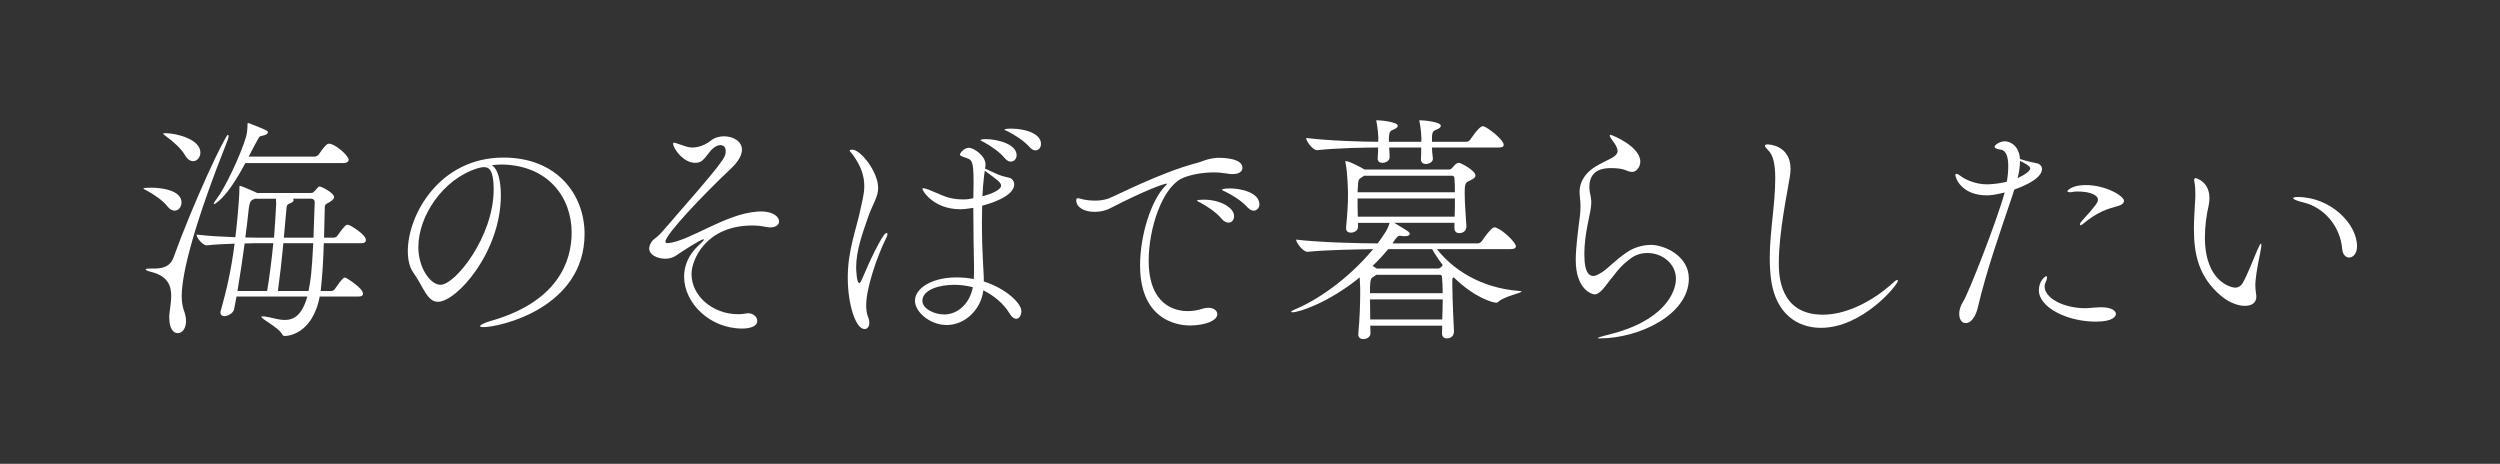 <?xml version="1.0" encoding="utf-8"?>
<!-- Generator: Adobe Illustrator 16.0.0, SVG Export Plug-In . SVG Version: 6.00 Build 0)  -->
<!DOCTYPE svg PUBLIC "-//W3C//DTD SVG 1.1//EN" "http://www.w3.org/Graphics/SVG/1.1/DTD/svg11.dtd">
<svg version="1.1" id="レイヤー_1" xmlns="http://www.w3.org/2000/svg" xmlns:xlink="http://www.w3.org/1999/xlink" x="0px"
	 y="0px" width="207.357px" height="38.469px" viewBox="0 0 207.357 38.469" enable-background="new 0 0 207.357 38.469"
	 xml:space="preserve">
<rect x="0" y="0" width="207.357" height="38.469" fill="#333333" stroke="none"/>
<g>
	<path fill="#FFFFFF" d="M13.883,17.115c-0.357-0.476-1.15-1.012-1.746-1.329c-0.159-0.079-0.238-0.118-0.238-0.158
		c0-0.06,0.615-0.06,0.655-0.06c0.139,0,2.5,0,2.5,1.229c0,0.357-0.238,0.675-0.575,0.675C14.3,17.473,14.082,17.373,13.883,17.115z
		 M14.042,26.141c0.04-0.476,0.159-1.051,0.159-1.606c0-0.853-0.297-1.646-1.667-1.983c-0.317-0.079-0.456-0.159-0.456-0.198
		c0-0.06,0.139-0.079,0.317-0.079h0.337c0.714,0,1.369-0.119,1.666-0.933c1.646-4.563,4.285-10.156,4.503-10.156
		c0.04,0,0.06,0.04,0.06,0.099c0,0.1-0.04,0.219-0.08,0.338c-2.697,6.784-3.809,10.949-3.809,12.953c0,0.437,0.06,0.833,0.179,1.17
		c0.119,0.317,0.179,0.615,0.179,0.873c0,0.615-0.298,1.012-0.694,1.012c-0.357,0-0.694-0.377-0.694-1.27V26.141z M15.332,12.851
		c-0.298-0.516-0.972-1.131-1.587-1.567c-0.159-0.118-0.218-0.178-0.218-0.198c0-0.02,0.02-0.039,0.277-0.039
		c0.833,0.02,2.817,0.495,2.817,1.606c0,0.396-0.278,0.714-0.595,0.714C15.788,13.366,15.55,13.228,15.332,12.851z M26.519,24.594
		c-0.635,3.273-2.836,3.273-2.876,3.273c-0.119,0-0.178-0.021-0.238-0.139c-0.258-0.536-1.726-1.27-1.726-1.448
		c0-0.04,0.04-0.04,0.119-0.04h0.1c0.535,0.06,1.15,0.298,1.726,0.298c0.734,0,1.428-0.377,1.865-1.944h-5.872l-0.199,1.052
		c-0.059,0.317-0.496,0.575-0.813,0.575c-0.179,0-0.317-0.1-0.317-0.298c0-0.04,0-0.079,0.02-0.139
		c0.476-1.687,0.873-3.393,1.151-5.574c-0.754,0.02-1.567,0.06-2.301,0.139h-0.02c-0.317,0-0.833-0.614-0.833-0.872v-0.021
		c0.952,0.119,2.162,0.179,3.213,0.219c0.06-0.338,0.337-3.035,0.337-3.968v-0.099c0-0.199,0.02-0.199,0.04-0.199
		c0.1,0,1.25,0.496,1.448,0.596h4.443c0.179,0,0.218-0.04,0.595-0.477c0.04-0.039,0.079-0.06,0.119-0.06
		c0.179,0,1.21,0.536,1.21,0.873c0,0.179-0.199,0.337-0.576,0.536c-0.198,0.099-0.198,0.178-0.198,0.476l-0.06,2.36h0.813
		c0.04,0,0.218-0.039,0.278-0.139c0.635-0.912,0.773-0.933,0.833-0.933s0.099,0.021,0.139,0.021
		c0.139,0.039,1.409,0.773,1.409,1.249c0,0.14-0.08,0.258-0.377,0.258h-3.114c-0.04,1.429-0.119,2.698-0.258,3.968h0.932
		c0.02,0,0.179-0.06,0.238-0.159c0.635-0.912,0.734-0.952,0.813-0.952c0.06,0,0.099,0.021,0.119,0.021
		c0.119,0.06,1.408,0.853,1.408,1.309c0,0.119-0.079,0.238-0.377,0.238H26.519z M20.35,13.525c-1.626,3.074-2.579,3.412-2.599,3.412
		s-0.02-0.021-0.02-0.04c0-0.04,0.08-0.198,0.278-0.456c0.635-0.833,1.924-3.491,2.4-5.099c0.099-0.356,0.119-0.773,0.119-0.991
		c0-0.119,0-0.139,0.04-0.139c0.02,0,0.06,0,0.119,0.02c1.508,0.595,1.528,0.615,1.528,0.754c0,0.099-0.139,0.218-0.477,0.277
		c-0.238,0.04-0.218,0.079-0.396,0.377s-0.417,0.794-0.714,1.349h5.514c0.04,0,0.199-0.06,0.278-0.158
		c0.496-0.714,0.694-0.913,0.873-0.913c0.496,0,1.626,0.992,1.626,1.329c0,0.14-0.119,0.278-0.457,0.278H20.35z M22.155,24.138
		c0.139-0.773,0.357-2.381,0.516-3.968h-1.329c-0.278,0-0.635,0.021-1.051,0.021c-0.159,1.229-0.377,2.618-0.595,3.947H22.155z
		 M22.73,19.714c0.04-0.396,0.178-2.697,0.178-2.816c0-0.159-0.02-0.298-0.02-0.417h-1.726c-0.377,0.139-0.456,0.159-0.555,1.052
		c-0.06,0.556-0.139,1.31-0.258,2.162c0.436,0,0.813,0.02,1.071,0.02H22.73z M25.587,24.138c0.178-0.794,0.277-1.627,0.396-3.968
		h-2.479c-0.139,1.469-0.278,2.679-0.456,3.968H25.587z M26.003,19.714c0.04-1.071,0.06-2.103,0.099-2.896v-0.04
		c0-0.277-0.218-0.298-0.317-0.298h-1.488c0.04,0.04,0.06,0.08,0.06,0.119c0,0.079-0.08,0.159-0.198,0.219
		c-0.417,0.198-0.357,0.079-0.437,0.893l-0.179,2.003H26.003z"/>
	<path fill="#FFFFFF" d="M41.542,16.203c0,4.721-3.67,8.827-5.217,8.827c-0.913,0-1.19-1.229-2.043-2.42
		c-0.317-0.437-0.456-1.071-0.456-1.785c0-2.995,2.618-7.756,7.935-7.756c4.483,0,6.725,3.114,6.725,6.327
		c0,6.13-7.002,7.736-8.391,7.736c-0.178,0-0.277-0.039-0.277-0.079c0-0.1,0.317-0.258,0.833-0.417
		c5.633-1.587,6.764-4.979,6.764-7.339c0-2.896-1.924-5.614-5.852-5.653c-0.258,0-0.516,0.039-0.774,0.06
		C41.284,13.981,41.542,14.953,41.542,16.203z M34.698,20.508c0,1.666,0.972,3.114,1.845,3.114c1.21,0,4.403-3.987,4.403-7.915
		c0-1.547-0.357-1.845-0.793-1.845c-0.159,0-0.317,0.04-0.555,0.1C36.741,14.854,34.698,17.909,34.698,20.508z"/>
	<path fill="#FFFFFF" d="M55.373,20.17c1.785-0.139,4.741-2.42,7.419-2.618c1.289-0.099,1.825,0.417,1.825,0.813
		c0,0.258-0.238,0.496-0.734,0.496c-0.099,0-0.218-0.02-0.357-0.04c-0.377-0.079-0.754-0.119-1.111-0.119
		c-3.868,0-5.058,2.837-5.058,4.027c0,1.825,1.765,3.332,3.848,3.332c0.218,0,0.456-0.02,0.674-0.06c0.06,0,0.119-0.02,0.159-0.02
		c0.456,0,0.773,0.317,0.773,0.635c0,0.635-1.13,0.635-1.25,0.635c-2.698,0-4.82-2.122-4.82-4.305c0-0.893,0.357-1.805,1.19-2.578
		c0.317-0.298,0.456-0.437,0.456-0.496c0-0.021-0.02-0.021-0.04-0.021c-0.258,0-1.865,1.071-2.281,1.35
		c-0.258,0.179-0.575,0.258-0.893,0.258c-0.674,0-1.329-0.338-1.329-0.854c0-0.079,0.02-0.179,0.06-0.277
		c0.258-0.615,0.337-0.317,1.091-1.19c5.138-5.892,5.197-6.05,5.197-6.625c0-0.298-0.179-0.477-0.437-0.477
		c-0.277,0-0.615,0.198-0.932,0.615c-0.516,0.675-0.674,0.853-1.19,0.853c-0.932,0-1.805-1.17-1.805-1.606
		c0-0.039,0.02-0.06,0.08-0.06c0.02,0,0.06,0,0.119,0.021c0.595,0.178,0.952,0.376,1.408,0.376c0.159,0,0.833-0.02,1.527-0.575
		c0.298-0.237,0.694-0.356,1.091-0.356c0.753,0,1.487,0.416,1.487,1.11c0,0.437-0.277,0.973-0.952,1.607
		c-2.202,2.063-5.396,5.435-5.396,6.01c0,0.1,0.08,0.139,0.159,0.139H55.373z"/>
	<path fill="#FFFFFF" d="M70.316,23.007c0-2.182,0.674-3.907,0.992-5.376c0.159-0.773,0.377-1.468,0.377-2.201
		c0-0.773-0.218-1.587-0.952-2.599c-0.119-0.159-0.258-0.278-0.258-0.337c0-0.08,0.198-0.08,0.218-0.08
		c0.694,0,2.143,1.845,2.143,3.174c0,0.754-0.437,1.29-0.833,2.42c-0.456,1.31-0.992,2.777-0.992,4.166
		c0,0.298,0.06,1.31,0.258,1.31c0.06,0,0.139-0.119,0.258-0.397c0.496-1.189,1.686-3.769,2.003-3.769c0.04,0,0.08,0.04,0.08,0.119
		c0,0.04-0.02,0.119-0.06,0.198c-0.853,1.726-1.706,4.305-1.706,5.673c0,0.357,0.04,0.694,0.159,0.992
		c0.08,0.179,0.1,0.337,0.1,0.476c0,0.318-0.159,0.517-0.397,0.517C70.99,27.292,70.316,25.308,70.316,23.007z M80.73,16.441
		c0-0.397,0.02-0.773,0.02-1.15v-0.278c0-1.745-0.179-1.745-0.575-1.904c-0.337-0.119-0.556-0.179-0.556-0.298
		c0-0.079,0.317-0.555,0.754-0.555c0.357,0,1.369,0.635,1.369,1.389c0,0.119-0.02,0.218-0.04,0.337
		c0.396,0.179,1.051,0.496,1.25,0.556c0.258,0.099,0.675,0.178,0.813,0.218c0.179,0.06,0.357,0.278,0.357,0.536
		c0,1.07-2.321,1.686-2.658,1.765c0,0.437-0.02,0.873-0.02,1.29c0,1.389,0.04,2.599,0.079,3.213c0.02,0.575,0.08,1.21,0.08,1.785
		c1.865,0.596,3.114,1.825,3.114,2.46c0,0.337-0.179,0.635-0.437,0.635c-0.159,0-0.357-0.119-0.555-0.456
		c-0.516-0.873-1.409-1.527-2.162-1.904c-0.199,1.606-1.527,2.876-3.035,2.876c-1.428,0-2.638-1.11-2.638-2.003
		c0-1.052,1.408-1.944,3.432-1.944c0.476,0,0.972,0.04,1.448,0.139c0.02-0.377,0.02-0.733,0.02-1.071
		c-0.02-0.893-0.06-2.876-0.06-4.84c-0.714,0.119-0.992,0.119-1.051,0.119c-2.301,0-3.174-1.567-3.174-1.686
		c0-0.04,0.02-0.06,0.08-0.06c0.079,0,0.218,0.039,0.436,0.118c0.317,0.119,0.992,0.437,1.389,0.576
		c0.397,0.139,0.893,0.237,1.428,0.237c0.159,0,0.298,0,0.457-0.02L80.73,16.441z M79.143,23.622c-1.25,0-2.638,0.416-2.638,1.329
		c0,0.635,0.952,1.131,1.805,1.131c1.17,0,2.143-0.952,2.38-2.262C80.135,23.682,79.619,23.622,79.143,23.622z M83.368,13.148
		c-0.516-0.615-1.229-1.052-1.745-1.349c-0.119-0.06-0.298-0.14-0.298-0.179c0-0.04,0.179-0.08,0.437-0.08
		c0.972,0,2.559,0.417,2.559,1.329c0,0.317-0.218,0.536-0.476,0.536C83.686,13.406,83.527,13.327,83.368,13.148z M81.623,14.576
		c-0.06,0.556-0.119,1.131-0.139,1.706c1.409-0.377,1.547-0.754,1.547-0.873c0-0.258-0.179-0.396-1.349-1.249L81.623,14.576z
		 M85.412,12.216c-0.536-0.595-1.27-1.031-1.805-1.31c-0.119-0.059-0.297-0.118-0.297-0.158s0.198-0.079,0.575-0.079
		c1.071,0,2.459,0.377,2.459,1.27c0,0.297-0.198,0.535-0.456,0.535C85.749,12.474,85.57,12.395,85.412,12.216z"/>
	<path fill="#FFFFFF" d="M101.049,13.089c0.278,0,2.003,0,2.003,0.833c0,0.277-0.258,0.516-0.793,0.516
		c-0.139,0-0.297,0-0.456-0.039c-0.357-0.06-0.754-0.1-1.131-0.1c-1.071,0-2.143,0.238-2.718,0.535
		c-1.587,0.854-2.678,4.126-2.678,6.784c0,3.67,2.162,4.186,3.233,4.186c0.396,0,0.813-0.06,1.23-0.198
		c0.178-0.06,0.337-0.079,0.476-0.079c0.456,0,0.753,0.238,0.753,0.535c0,0.516-0.972,0.933-2.281,0.933
		c-0.437,0-4.126-0.04-4.126-4.979c0-2.5,0.912-5.396,2.103-6.606c0.099-0.099,0.139-0.139,0.139-0.158s0-0.02-0.02-0.02
		c-0.298,0-1.964,0.635-4.662,2.022c-0.397,0.219-0.873,0.318-1.329,0.318c-0.813,0-1.527-0.338-1.527-0.973
		c0-0.119,0.059-0.158,0.139-0.158c0.139,0,0.317,0.079,0.437,0.099c0.278,0.06,0.615,0.1,0.992,0.1c0.337,0,0.694-0.04,1.071-0.159
		c0.496-0.158,4.364-2.201,7.478-2.995c0.337-0.079,0.655-0.317,1.587-0.396H101.049z M101.366,18.187
		c-0.536-0.635-1.25-1.071-1.785-1.368c-0.119-0.06-0.298-0.14-0.298-0.179c0-0.079,0.536-0.079,0.575-0.079
		c1.27,0,2.5,0.614,2.5,1.368c0,0.317-0.198,0.536-0.476,0.536C101.723,18.465,101.545,18.385,101.366,18.187z M103.489,17.215
		c-0.556-0.615-1.29-1.031-1.845-1.31c-0.119-0.06-0.298-0.119-0.298-0.179c0-0.02,0.139-0.099,0.674-0.099
		c0.833,0,2.44,0.317,2.44,1.329c0,0.297-0.218,0.516-0.476,0.516C103.826,17.473,103.667,17.394,103.489,17.215z"/>
	<path fill="#FFFFFF" d="M120.594,27.51c0,0.277-0.178,0.556-0.595,0.556c-0.218,0-0.396-0.119-0.396-0.417v-0.02
		c0-0.198,0.02-0.417,0.02-0.615h-5.971c0,0.219,0.02,0.437,0.02,0.635c0,0.298-0.317,0.477-0.595,0.477
		c-0.219,0-0.417-0.1-0.417-0.377v-0.06c0.119-1.229,0.159-2.579,0.159-3.412c0-0.139,0-0.675-0.04-1.27
		c-2.578,2.103-5.038,2.896-5.574,2.896c-0.079,0-0.118-0.021-0.118-0.04c0-0.039,0.118-0.119,0.356-0.218
		c1.687-0.694,4.305-2.4,6.447-4.979c-1.369,0.021-3.908,0.06-5.436,0.219h-0.02c-0.357,0-0.933-0.754-0.933-1.012
		c1.924,0.238,5.415,0.317,6.765,0.317c0.575-0.794,0.833-1.15,0.991-1.706h-2.618v0.337c0,0.298-0.317,0.477-0.595,0.477
		c-0.219,0-0.397-0.1-0.397-0.377v-0.06c0.119-1.23,0.159-1.964,0.159-2.797c0-0.219-0.04-1.766-0.198-2.52
		c-0.021-0.06-0.021-0.119-0.021-0.139c0-0.04,0-0.04,0.04-0.04c0.317,0,1.349,0.575,1.448,0.635l0.1,0.06h7.002
		c0.119,0,0.179-0.039,0.258-0.119c0.139-0.139,0.258-0.317,0.377-0.377c0.06-0.039,0.119-0.06,0.198-0.06
		c0.139,0,1.368,0.635,1.368,1.052c0,0.238-0.356,0.357-0.535,0.456c-0.317,0.139-0.357,0.357-0.357,0.873v0.198
		c0,0.833,0.1,1.885,0.14,2.658v0.04c0,0.277-0.179,0.555-0.596,0.555c-0.218,0-0.396-0.119-0.396-0.416v-0.437h-4.999
		c1.23,0.733,1.29,0.773,1.29,0.912c0,0.119-0.14,0.198-0.417,0.198c-0.079,0-0.158,0-0.258-0.02c-0.04,0-0.079-0.02-0.119-0.02
		c-0.198,0-0.298,0.119-0.635,0.635h7.062c0.119,0,0.278-0.079,0.338-0.179c0.06-0.079,0.773-1.15,1.051-1.15
		c0.04,0,0.079,0,0.119,0.02c0.635,0.219,1.666,1.25,1.666,1.547c0,0.119-0.099,0.238-0.437,0.238h-6.109
		c1.21,1.567,3.491,3.214,6.824,3.472c0.139,0.02,0.198,0.02,0.198,0.04c0,0.118-1.408,0.396-1.904,0.833
		c-0.079,0.06-0.119,0.099-0.198,0.099c-0.298,0-1.806-0.416-3.531-2.103c-0.1,0.06-0.119,0.1-0.119,0.238
		c0,0.733,0.04,2.301,0.139,4.225V27.51z M118.77,12.235c0,0.278,0.039,0.575,0.079,0.894v0.039c0,0.277-0.337,0.437-0.595,0.437
		c-0.199,0-0.397-0.119-0.397-0.377v-0.04c0.021-0.337,0.021-0.674,0.021-0.952h-2.658c0.02,0.298,0.039,0.596,0.039,0.813
		c0,0.278-0.317,0.456-0.595,0.456c-0.218,0-0.396-0.099-0.396-0.356v-0.04c0.02-0.277,0.039-0.575,0.039-0.873
		c-1.13,0-3.372,0.04-5.058,0.219h-0.021c-0.356,0-0.893-0.754-0.893-1.012c1.904,0.238,4.741,0.317,5.971,0.317
		c0-0.119,0.021-0.219,0.021-0.298c0-0.099-0.06-0.912-0.159-1.368c0-0.04-0.02-0.06-0.02-0.08c0-0.039,0.039-0.039,0.06-0.039
		c0.317,0,1.726,0.139,1.726,0.456c0,0.1-0.079,0.198-0.317,0.298c-0.298,0.119-0.377,0.178-0.417,0.635v0.396h2.679
		c0-0.1,0.02-0.179,0.02-0.238c0-0.099-0.04-0.873-0.159-1.428c0-0.04-0.02-0.06-0.02-0.08c0-0.039,0.04-0.039,0.06-0.039
		c0.317,0,1.726,0.139,1.726,0.456c0,0.1-0.079,0.198-0.317,0.298c-0.297,0.119-0.396,0.178-0.416,0.635v0.396h2.856
		c0.118,0,0.258-0.079,0.317-0.179c0.079-0.099,0.733-1.11,1.031-1.11c0.039,0,0.079,0,0.119,0.02
		c0.337,0.119,1.626,1.091,1.626,1.527c0,0.119-0.079,0.218-0.416,0.218H118.77z M113.136,14.576l-0.139,0.1
		c-0.298,0.198-0.338,0.119-0.377,0.912c0,0.1-0.021,0.238-0.021,0.357h8.074c0-0.396,0-0.794-0.04-1.19
		c0-0.02-0.02-0.179-0.198-0.179H113.136z M112.6,16.461c0,0.437,0,0.952,0.021,1.508h8.033c0.021-0.536,0.021-1.052,0.021-1.508
		H112.6z M114.167,22.789l-0.139,0.099c-0.298,0.198-0.357,0.119-0.396,0.913v0.516h6.03c0-0.477-0.021-0.933-0.06-1.329
		c0-0.021,0-0.198-0.179-0.198H114.167z M113.632,24.832c0,0.496,0.02,1.091,0.02,1.666h5.971c0.02-0.575,0.04-1.131,0.04-1.666
		H113.632z M115.139,20.666c-0.396,0.477-0.813,0.933-1.289,1.389l0.219,0.139l0.118,0.08h5.059c0.219,0,0.337-0.159,0.417-0.298
		c-0.338-0.437-0.635-0.873-0.873-1.31H115.139z"/>
	<path fill="#FFFFFF" d="M134.168,12.474c-0.06-0.416-0.417-0.773-0.516-0.952c-0.021-0.039-0.139-0.198-0.139-0.277
		c0-0.02,0.02-0.06,0.079-0.06c0.099,0,2.46,0.952,2.46,2.222c0,0.456-0.338,0.853-0.675,0.853c-0.218,0-0.437-0.099-0.635-0.179
		c-0.258-0.099-0.714-0.139-1.131-0.139c-0.516,0-1.785,0.06-1.785,1.567c0,0.159,0.02,0.317,0.04,0.437
		c0.079,0.337,0.119,0.595,0.119,0.853c0,0.437-0.119,0.893-0.298,1.806c-0.179,0.853-0.278,1.745-0.278,2.479
		c0,1.706,0.496,1.805,0.754,1.805c0.198,0,0.437-0.139,0.754-0.337c0.477-0.317,1.012-0.933,1.964-1.587
		c0.575-0.417,1.349-0.654,2.063-0.654c1.051,0,3.134,0.872,3.134,2.797c0,2.976-4.106,4.959-7.399,4.959
		c-0.099,0-0.158,0-0.158-0.021c0-0.039,0.277-0.139,0.933-0.297c4.522-1.111,5.554-3.472,5.554-4.622
		c0-1.229-1.091-2.143-2.38-2.143c-0.477,0-0.973,0.139-1.409,0.477c-0.932,0.694-1.249,1.249-2.182,2.42
		c-0.317,0.377-0.556,0.535-0.773,0.535c-0.238,0-1.567-0.416-1.567-2.856c0-1.091,0.219-2.618,0.357-3.729
		c0.02-0.258,0.039-0.457,0.039-0.675c0-0.258-0.02-0.536-0.06-0.912c0-0.1-0.02-0.179-0.02-0.278c0-1.071,0.654-1.726,1.31-2.143
		c0.416-0.258,0.912-0.476,1.349-0.714c0.337-0.179,0.496-0.377,0.496-0.575V12.474z"/>
	<path fill="#FFFFFF" d="M151.033,27.192c-2.044,0-3.69-1.25-4.106-3.809c-0.1-0.654-0.139-1.31-0.139-1.964
		c0-2.202,0.456-4.443,0.456-6.646c0-1.091-0.159-1.924-0.596-2.32c-0.178-0.179-0.258-0.298-0.258-0.357
		c0-0.079,0.08-0.119,0.199-0.119c0.158,0,1.924,0.08,1.924,2.044c0,0.198-0.02,0.416-0.06,0.654
		c-0.198,1.25-0.913,4.582-0.913,7.141c0,0.952,0.04,4.285,3.65,4.285c1.766,0,3.928-0.912,5.911-2.718
		c0.119-0.119,0.219-0.158,0.258-0.158c0.04,0,0.06,0.02,0.06,0.06C157.42,23.622,154.484,27.192,151.033,27.192z"/>
	<path fill="#FFFFFF" d="M166.947,16.124c-1.051,3.134-2.162,6.229-2.896,9.362c-0.119,0.556-0.477,1.31-0.992,1.31
		c-0.535,0-0.556-0.635-0.556-0.773c0-0.298,0.1-0.655,0.338-1.032c0.437-0.674,2.797-6.704,3.432-9.025
		c-0.873,0.219-1.27,0.238-1.468,0.238c-2.083,0-2.618-1.408-2.618-1.687c0-0.079,0.02-0.099,0.079-0.099
		c0.099,0,0.277,0.119,0.377,0.198c0.297,0.238,1.17,0.675,2.162,0.675c0.556,0,1.249-0.119,1.646-0.219
		c0.079-0.437,0.119-0.893,0.119-1.289c0-0.734-0.159-1.31-0.615-1.369c-0.298-0.039-0.516-0.119-0.516-0.238
		c0-0.178,0.476-0.456,0.833-0.456c0.416,0,1.19,0.317,1.27,1.468c0.635,0.199,1.091,0.298,1.408,0.357
		c0.277,0.06,0.417,0.277,0.417,0.477c0,0.872-1.865,1.547-2.302,1.705L166.947,16.124z M167.345,14.774
		c0.575-0.258,1.051-0.595,1.051-0.813c0-0.198-0.595-0.496-0.853-0.615C167.543,13.764,167.483,14.259,167.345,14.774z
		 M174.287,25.486c0.794,0,1.21,0.258,1.21,0.556c0,0.198-0.238,0.635-1.666,0.635c-2.4,0-4.721-1.19-4.721-2.599
		c0-0.773,0.516-1.17,0.614-1.17c0.04,0,0.06,0.039,0.06,0.118c0,0.08-0.02,0.199-0.099,0.338c-0.06,0.139-0.1,0.258-0.1,0.396
		c0,0.893,1.389,1.766,3.313,1.805c0.357,0,0.734-0.06,1.31-0.079H174.287z M172.779,18.563c-0.099,0.079-0.158,0.119-0.198,0.119
		c-0.039,0-0.06-0.04-0.06-0.079c0-0.04,0.021-0.119,0.08-0.179c0.495-0.595,0.654-0.714,0.991-1.15
		c0.139-0.179,0.417-0.456,0.417-0.714c0-0.417-0.754-0.675-1.646-0.675c-0.159,0-0.298,0-0.377,0.02
		c-0.1,0.021-0.198,0.04-0.277,0.04c-0.14,0-0.238-0.04-0.238-0.1c0-0.02,0.337-0.496,1.527-0.496c1.666,0,3.174,0.913,3.174,1.31
		c0,0.198-0.219,0.337-0.396,0.396C174.783,17.334,174.029,17.532,172.779,18.563z"/>
	<path fill="#FFFFFF" d="M187.146,24.594c0,0.219-0.059,0.773-0.972,0.773c-0.694,0-1.487-0.416-1.983-0.853
		c-1.845-1.567-2.222-3.472-2.222-5.534c0-0.754,0.06-1.527,0.099-2.302c0.021-0.198,0.021-0.396,0.021-0.575
		c0-0.377-0.021-0.694-0.079-1.012c0-0.059-0.021-0.099-0.021-0.139c0-0.119,0.04-0.179,0.119-0.179c0.04,0,1.15,0.278,1.15,1.667
		c0,0.237-0.039,0.476-0.079,0.674c-0.158,0.675-0.298,1.607-0.298,2.579c0,3.729,2.242,4.166,2.5,4.166
		c0.317,0,0.516-0.179,0.654-0.417c0.396-0.694,0.853-1.924,1.19-2.697c0.179-0.397,0.258-0.536,0.297-0.536
		c0.04,0,0.04,0.04,0.04,0.119c0,0.158-0.06,0.456-0.079,0.556c-0.079,0.496-0.317,1.368-0.417,2.599v0.218
		c0,0.357,0.06,0.575,0.079,0.833V24.594z M194.269,20.646c-0.159-1.845-1.448-3.412-3.194-3.849
		c-0.595-0.139-0.872-0.277-0.872-0.356c0-0.06,0.139-0.1,0.377-0.1c2.697,0,4.919,2.202,4.919,4.086
		c0,0.615-0.337,0.933-0.654,0.933C194.565,21.36,194.308,21.122,194.269,20.646z"/>
</g>
</svg>
